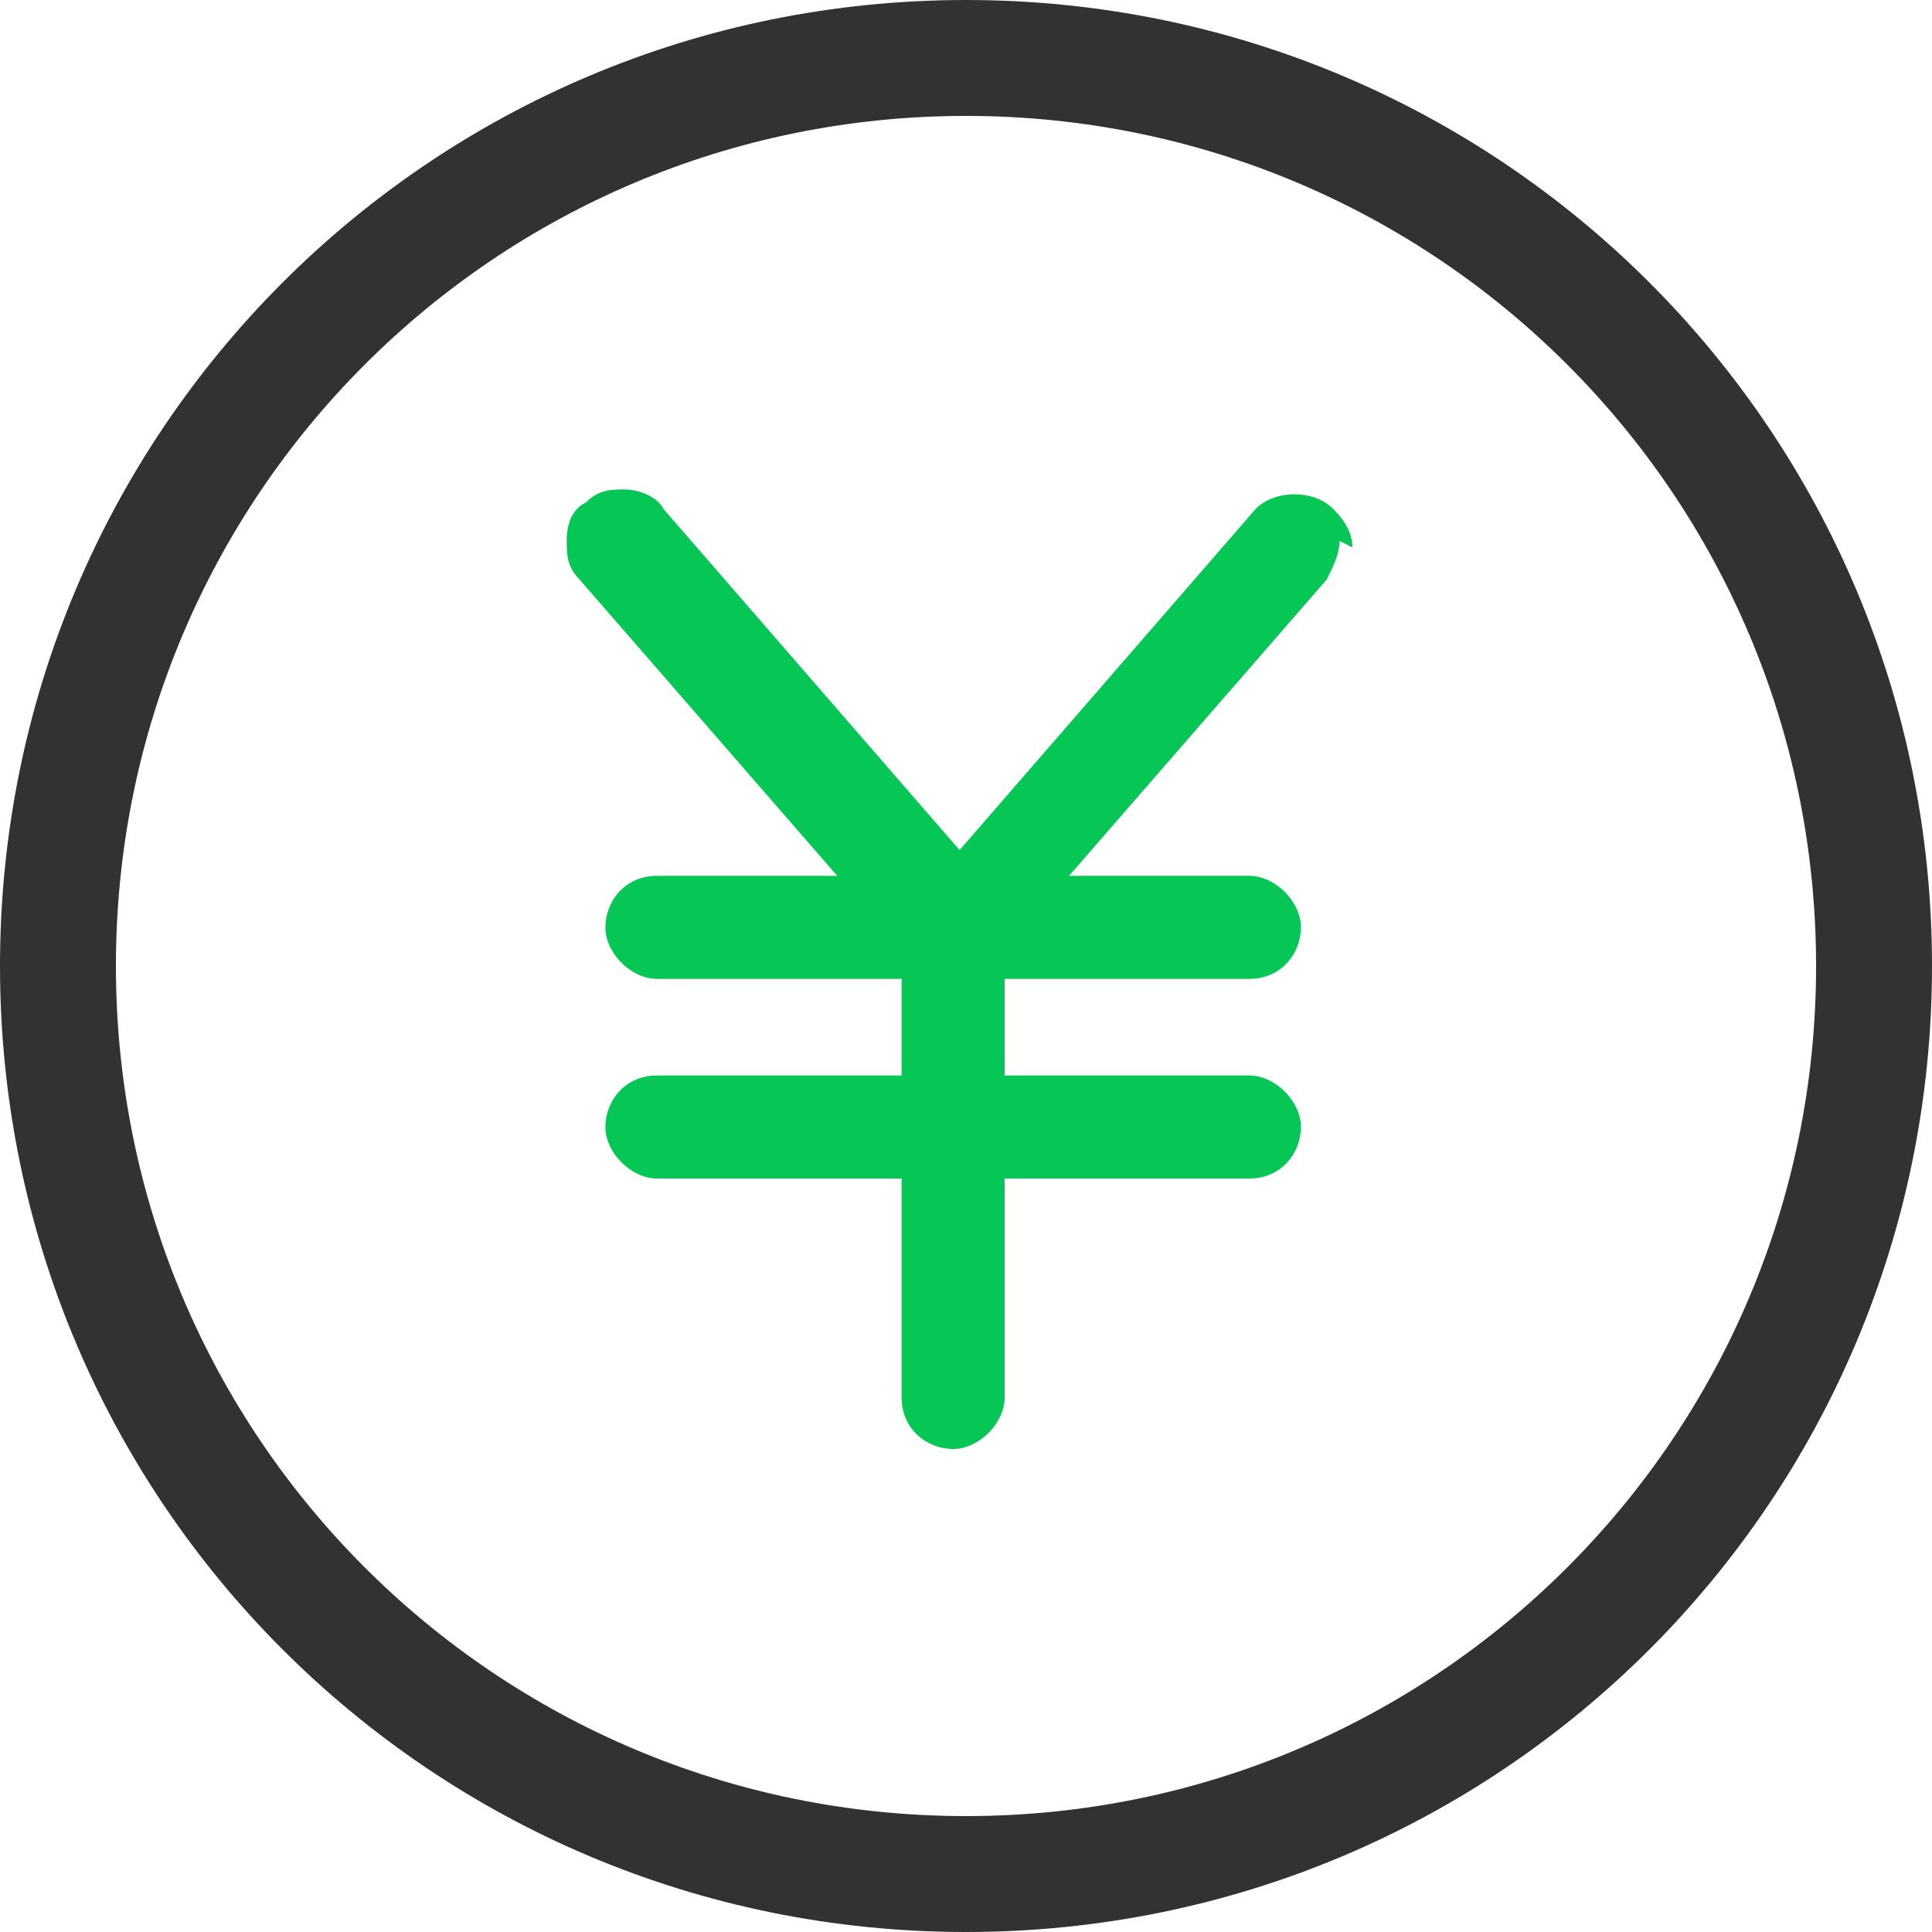 <?xml version="1.0" encoding="UTF-8"?>
<svg id="_レイヤー_1" data-name="レイヤー_1" xmlns="http://www.w3.org/2000/svg" version="1.1" viewBox="0 0 30 30">
  <!-- Generator: Adobe Illustrator 29.0.1, SVG Export Plug-In . SVG Version: 2.1.0 Build 192)  -->
  <defs>
    <style>
      .st0 {
        fill: #06c755;
      }

      .st1 {
        fill: #323232;
      }
    </style>
  </defs>
  <path class="st0" d="M21,8.5c0-.2-.1-.4-.3-.6h0c-.3-.3-.9-.3-1.2,0l-4.6,5.3-4.6-5.3c-.1-.2-.4-.3-.6-.3-.2,0-.4,0-.6.2-.2.1-.3.3-.3.6,0,.2,0,.4.2.6l4,4.6h-2.8c-.5,0-.8.4-.8.8s.4.8.8.8h3.8v1.5h-3.8c-.5,0-.8.4-.8.8s.4.8.8.8h3.8v3.4c0,.5.4.8.8.8s.8-.4.8-.8v-3.4h3.8c.5,0,.8-.4.8-.8s-.4-.8-.8-.8h-3.8v-1.5h3.8c.5,0,.8-.4.8-.8s-.4-.8-.8-.8h-2.8l4-4.6c.1-.2.2-.4.2-.6Z"/>
  <path class="st1" d="M15,1.8c7.3,0,13.2,5.9,13.2,13.2s-5.9,13.2-13.2,13.2S1.8,22.3,1.8,15,7.7,1.8,15,1.8M15,0C6.7,0,0,6.7,0,15s6.7,15,15,15,15-6.7,15-15S23.3,0,15,0h0Z"/>
</svg>